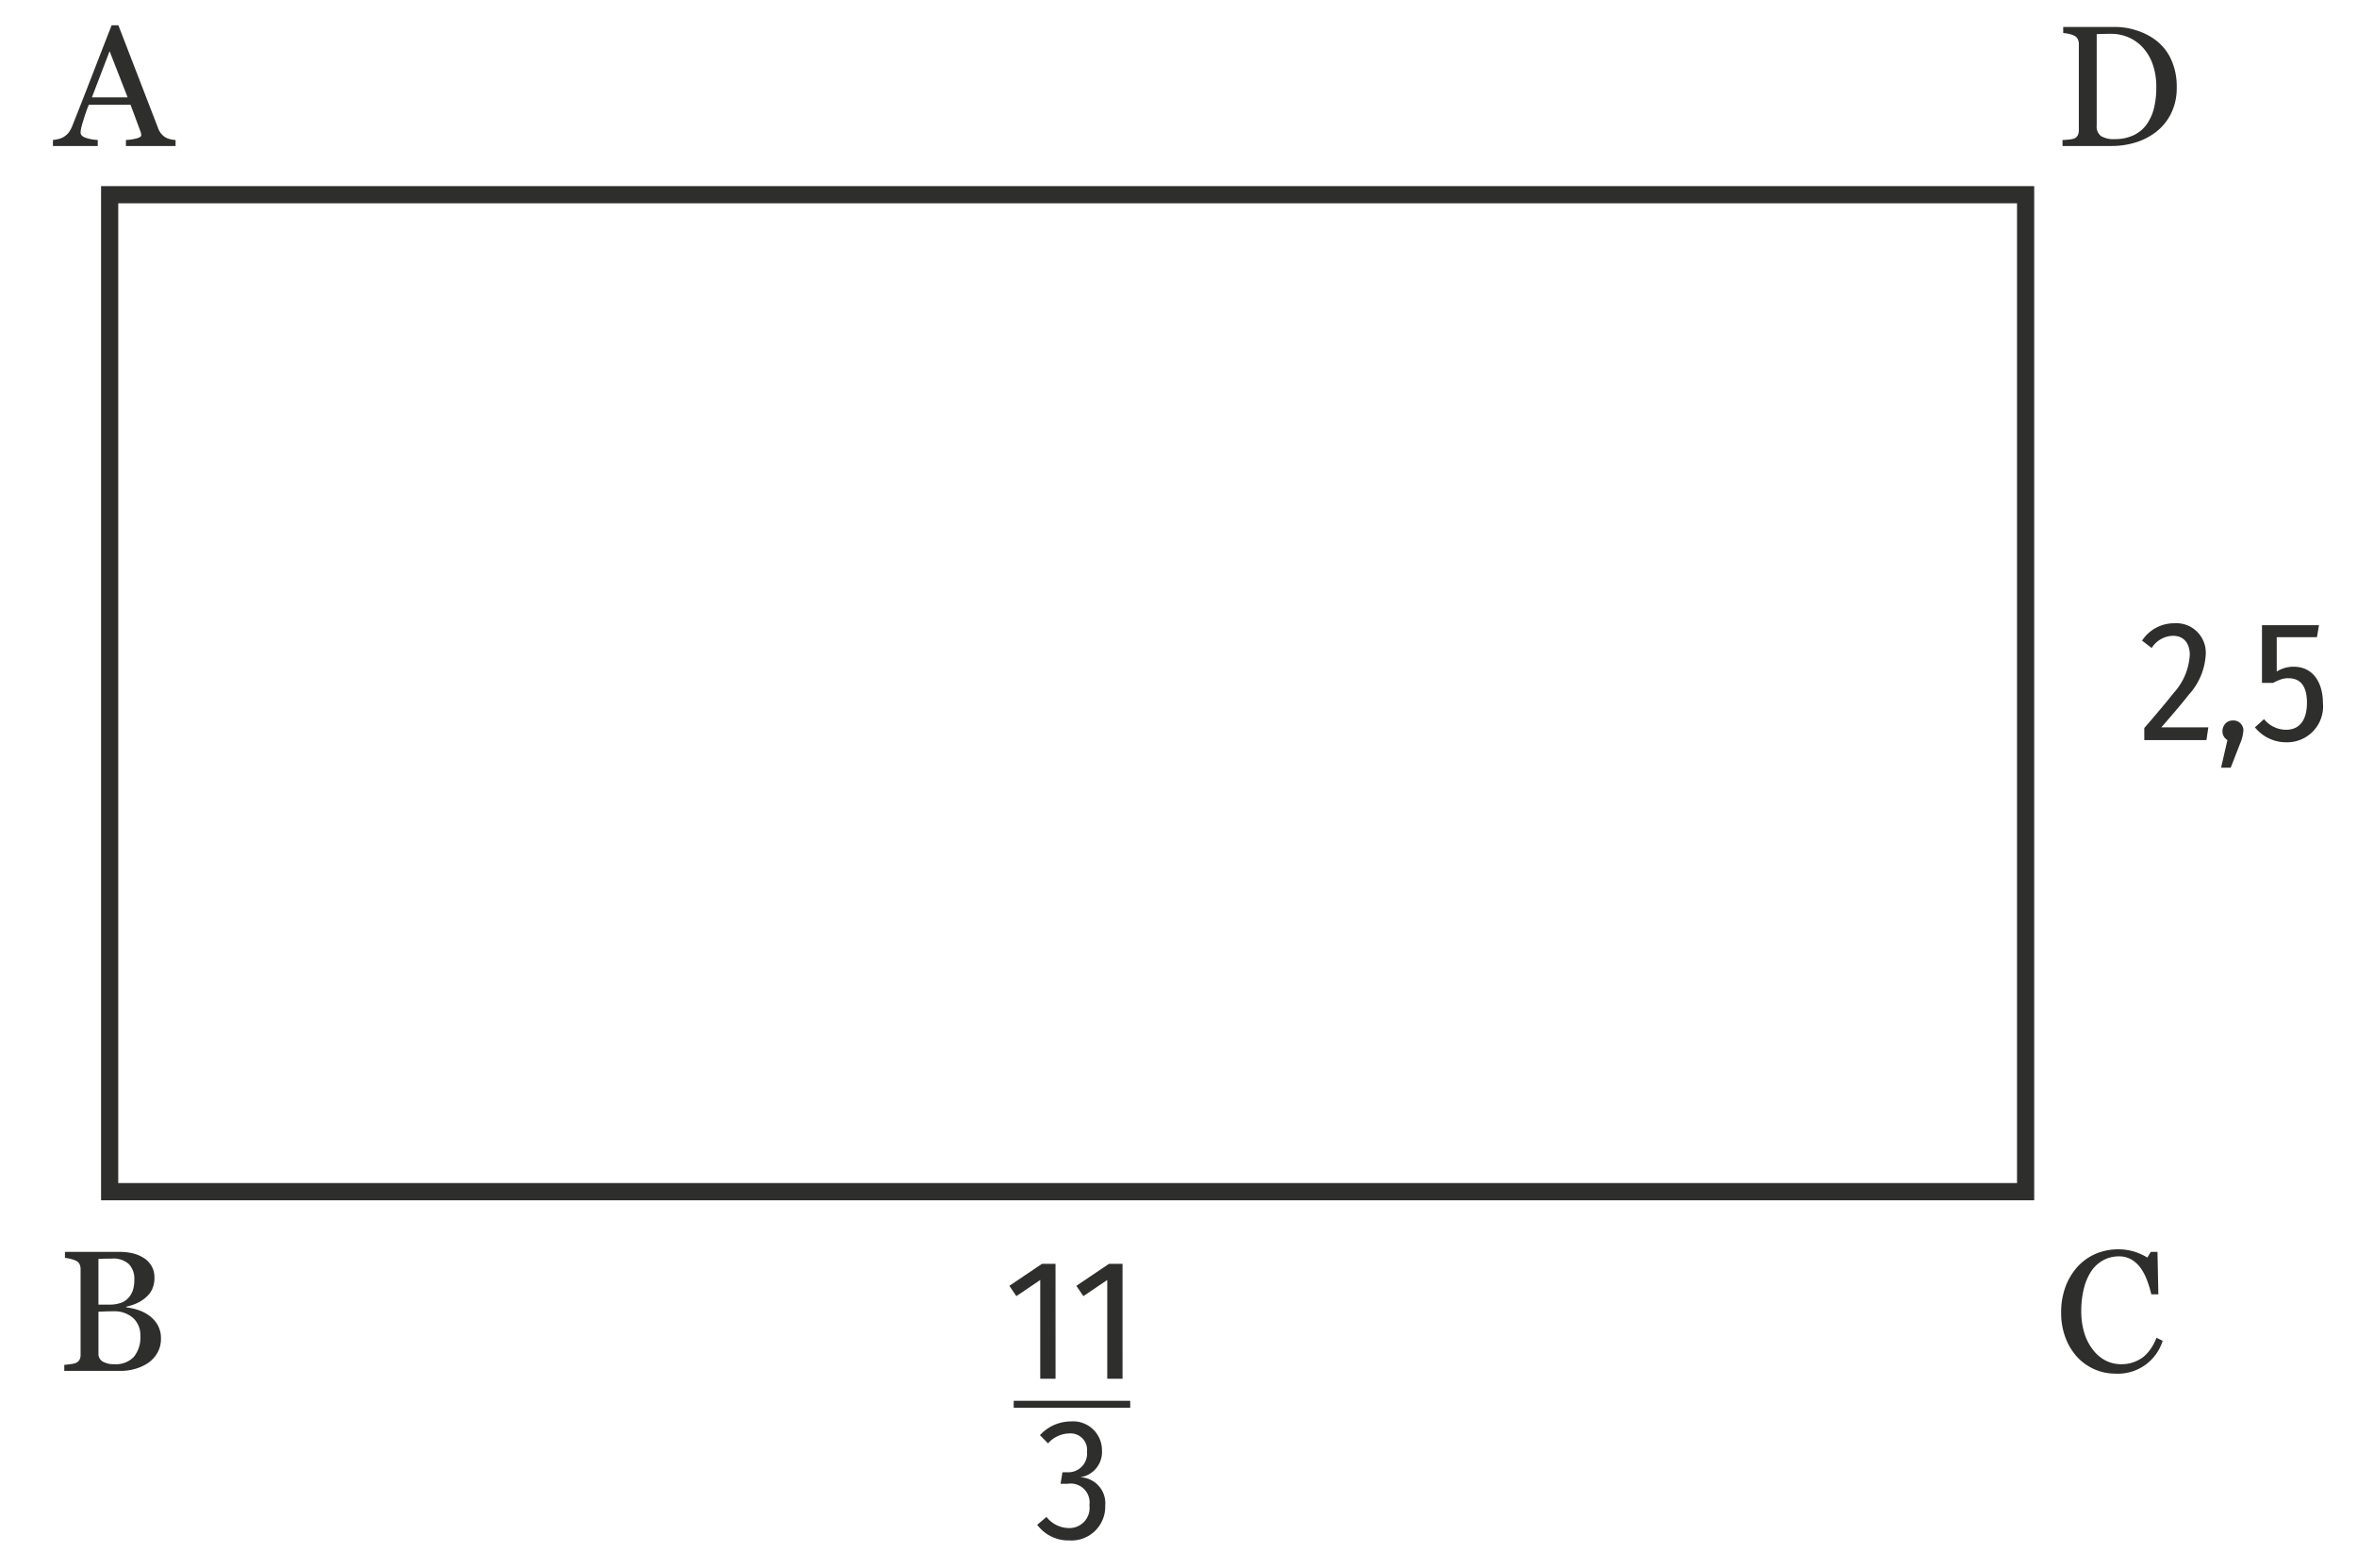 <svg xmlns="http://www.w3.org/2000/svg" viewBox="0 0 137.179 91.225"><g id="a5020521-807a-4403-88ce-826f3b0fec78" data-name="Calque 3"><path d="M118.392,69.851H5.882V10.831H118.392Zm-111.51-1H117.392V11.831H6.882Z" style="fill:#2e2e2d"/><path d="M61.433,80.237h-.89V74.49l-1.39.94L58.744,74.83l1.898-1.279h.79Z" style="fill:#2e2e2d"/><path d="M65.333,80.237h-.89V74.49l-1.39.94-.409-.6,1.898-1.279h.79Z" style="fill:#2e2e2d"/><path d="M128.377,38.061a3.767,3.767,0,0,1-.989,2.369c-.351.45-.88,1.08-1.6,1.899h2.738l-.109.74h-3.618v-.7c.77-.89,1.339-1.569,1.699-2.029a3.597,3.597,0,0,0,.949-2.229c0-.63-.31-1.11-.979-1.11a1.511,1.511,0,0,0-1.239.71l-.56-.43A2.228,2.228,0,0,1,126.538,36.272,1.714,1.714,0,0,1,128.377,38.061Z" style="fill:#2e2e2d"/><path d="M130.568,42.498a2.331,2.331,0,0,1-.19.77l-.55,1.409h-.56l.37-1.609a.59.59,0,0,1-.29-.49.692.692,0,0,1,.17-.47.609.609,0,0,1,.45-.18A.583.583,0,0,1,130.568,42.498Z" style="fill:#2e2e2d"/><path d="M132.508,37.081v1.999a1.847,1.847,0,0,1,.979-.28c1.209,0,1.709,1.029,1.709,2.109a2.089,2.089,0,0,1-2.129,2.289,2.331,2.331,0,0,1-1.829-.87l.53-.479a1.649,1.649,0,0,0,1.279.62c.93,0,1.219-.76,1.219-1.569,0-.949-.359-1.429-1.079-1.429a1.221,1.221,0,0,0-.439.07,2.705,2.705,0,0,0-.45.2h-.649V36.382h3.318l-.12.7Z" style="fill:#2e2e2d"/><path d="M64.135,84.401a1.481,1.481,0,0,1-1.269,1.569,1.513,1.513,0,0,1,1.459,1.648,1.968,1.968,0,0,1-2.089,2.029,2.262,2.262,0,0,1-1.869-.909l.54-.46a1.672,1.672,0,0,0,1.299.649,1.17,1.17,0,0,0,1.199-1.329,1.101,1.101,0,0,0-1.259-1.249h-.42l.11-.67h.279a1.09,1.09,0,0,0,1.149-1.199.96.96,0,0,0-1.029-1.06,1.692,1.692,0,0,0-1.239.58l-.47-.48a2.455,2.455,0,0,1,1.799-.799A1.679,1.679,0,0,1,64.135,84.401Z" style="fill:#2e2e2d"/><rect x="58.999" y="81.521" width="6.781" height="0.406" style="fill:#2e2e2d"/></g><g id="bd9b185b-dbc4-4b70-84f7-12740fb8eb0e" data-name="Calque 2"><path d="M7.329,8.496V8.146a2.817,2.817,0,0,0,.635-.095q.255-.075.255-.175A.97.97,0,0,0,8.208,7.766a.387.387,0,0,0-.03-.11L7.598,6.097H5.169q-.139.34-.22.594c-.053.17-.104.329-.149.475q-.06.209-.085.34a1.172,1.172,0,0,0-.025.21c0,.133.102.235.305.305a2.548,2.548,0,0,0,.694.125v.35H3.08V8.146a2.207,2.207,0,0,0,.32-.055.956.956,0,0,0,.31-.125,1.109,1.109,0,0,0,.305-.275,1.836,1.836,0,0,0,.205-.395q.52-1.299,1.149-2.929Q5.999,2.739,6.498,1.469h.391l2.309,5.977a1.005,1.005,0,0,0,.42.54.969.969,0,0,0,.295.115,1.327,1.327,0,0,0,.305.045v.35ZM6.379,2.978,5.349,5.667H7.428Z" style="fill:#2e2e2d"/><path d="M126.357,6.606A3.078,3.078,0,0,1,125.498,7.666a3.723,3.723,0,0,1-1.21.625,4.683,4.683,0,0,1-1.379.205h-2.868V8.146a3.345,3.345,0,0,0,.364-.025,1.471,1.471,0,0,0,.305-.055.395.395,0,0,0,.216-.19.666.666,0,0,0,.064-.3V2.579a.711.711,0,0,0-.06-.3.449.449,0,0,0-.221-.209,1.374,1.374,0,0,0-.329-.105,2.765,2.765,0,0,0-.3-.045V1.569h3.028a3.962,3.962,0,0,1,1.224.195,3.843,3.843,0,0,1,1.055.515,2.943,2.943,0,0,1,.955,1.14,3.76,3.76,0,0,1,.345,1.659A3.338,3.338,0,0,1,126.357,6.606ZM125.312,3.808a2.876,2.876,0,0,0-.544-.98,2.423,2.423,0,0,0-.83-.629,2.529,2.529,0,0,0-1.089-.23c-.134,0-.283.001-.45.005-.166.003-.29.008-.37.015V7.306a.692.692,0,0,0,.255.615,1.427,1.427,0,0,0,.795.175,2.509,2.509,0,0,0,1.084-.22,1.966,1.966,0,0,0,.755-.61,2.745,2.745,0,0,0,.439-.949,4.981,4.981,0,0,0,.141-1.25A3.98,3.98,0,0,0,125.312,3.808Z" style="fill:#2e2e2d"/><path d="M9.167,77.093a1.53,1.53,0,0,1,.2.81,1.611,1.611,0,0,1-.21.834,1.85,1.85,0,0,1-.54.584,2.645,2.645,0,0,1-.744.34,3.024,3.024,0,0,1-.845.12H3.741v-.35c.08-.007.194-.02.345-.04a1.467,1.467,0,0,0,.324-.07.459.459,0,0,0,.216-.185.598.598,0,0,0,.064-.295V73.864a.673.673,0,0,0-.06-.294.455.455,0,0,0-.221-.205,1.607,1.607,0,0,0-.329-.11,2.231,2.231,0,0,0-.3-.05v-.35H6.979a3.262,3.262,0,0,1,.709.075,2.109,2.109,0,0,1,.64.255,1.386,1.386,0,0,1,.476.464,1.322,1.322,0,0,1,.185.715,1.558,1.558,0,0,1-.13.655,1.355,1.355,0,0,1-.37.484,1.988,1.988,0,0,1-.515.335,2.987,2.987,0,0,1-.625.205v.04a3.337,3.337,0,0,1,.665.145,2.267,2.267,0,0,1,.654.325A1.756,1.756,0,0,1,9.167,77.093ZM7.744,75.054a2.068,2.068,0,0,0,.074-.589,1.23,1.23,0,0,0-.314-.895,1.317,1.317,0,0,0-.984-.325c-.106,0-.238.002-.395.005-.157.003-.288.008-.396.015v2.659H6.349a2.024,2.024,0,0,0,.68-.1,1.065,1.065,0,0,0,.46-.31A1.254,1.254,0,0,0,7.744,75.054Zm.01,1.654a1.637,1.637,0,0,0-1.175-.395c-.206,0-.383.003-.529.01s-.253.01-.32.01v2.439a.513.513,0,0,0,.245.464,1.297,1.297,0,0,0,.694.155,1.437,1.437,0,0,0,1.115-.42,1.795,1.795,0,0,0,.385-1.25A1.339,1.339,0,0,0,7.753,76.708Z" style="fill:#2e2e2d"/><path d="M121.92,79.696a3.049,3.049,0,0,1-1.01-.705,3.492,3.492,0,0,1-.689-1.12,4.041,4.041,0,0,1-.26-1.489,4.228,4.228,0,0,1,.255-1.504,3.563,3.563,0,0,1,.704-1.165,3.075,3.075,0,0,1,1.045-.744A3.367,3.367,0,0,1,124.183,72.83a3.478,3.478,0,0,1,.795.355l.199-.33h.39l.051,2.469h-.41a6.115,6.115,0,0,0-.235-.78,3.132,3.132,0,0,0-.364-.719,1.776,1.776,0,0,0-.55-.52,1.422,1.422,0,0,0-.739-.19,1.907,1.907,0,0,0-.88.21,1.988,1.988,0,0,0-.71.63,3.137,3.137,0,0,0-.439,1.004,5.305,5.305,0,0,0-.16,1.354,4.317,4.317,0,0,0,.165,1.219,2.987,2.987,0,0,0,.485.979,2.219,2.219,0,0,0,.734.65,1.972,1.972,0,0,0,.954.23,2.05,2.05,0,0,0,.73-.125,2.14,2.14,0,0,0,.58-.325,2.408,2.408,0,0,0,.425-.49,3.01,3.01,0,0,0,.305-.6l.359.18a2.724,2.724,0,0,1-2.758,1.909A2.985,2.985,0,0,1,121.92,79.696Z" style="fill:#2e2e2d"/></g></svg>